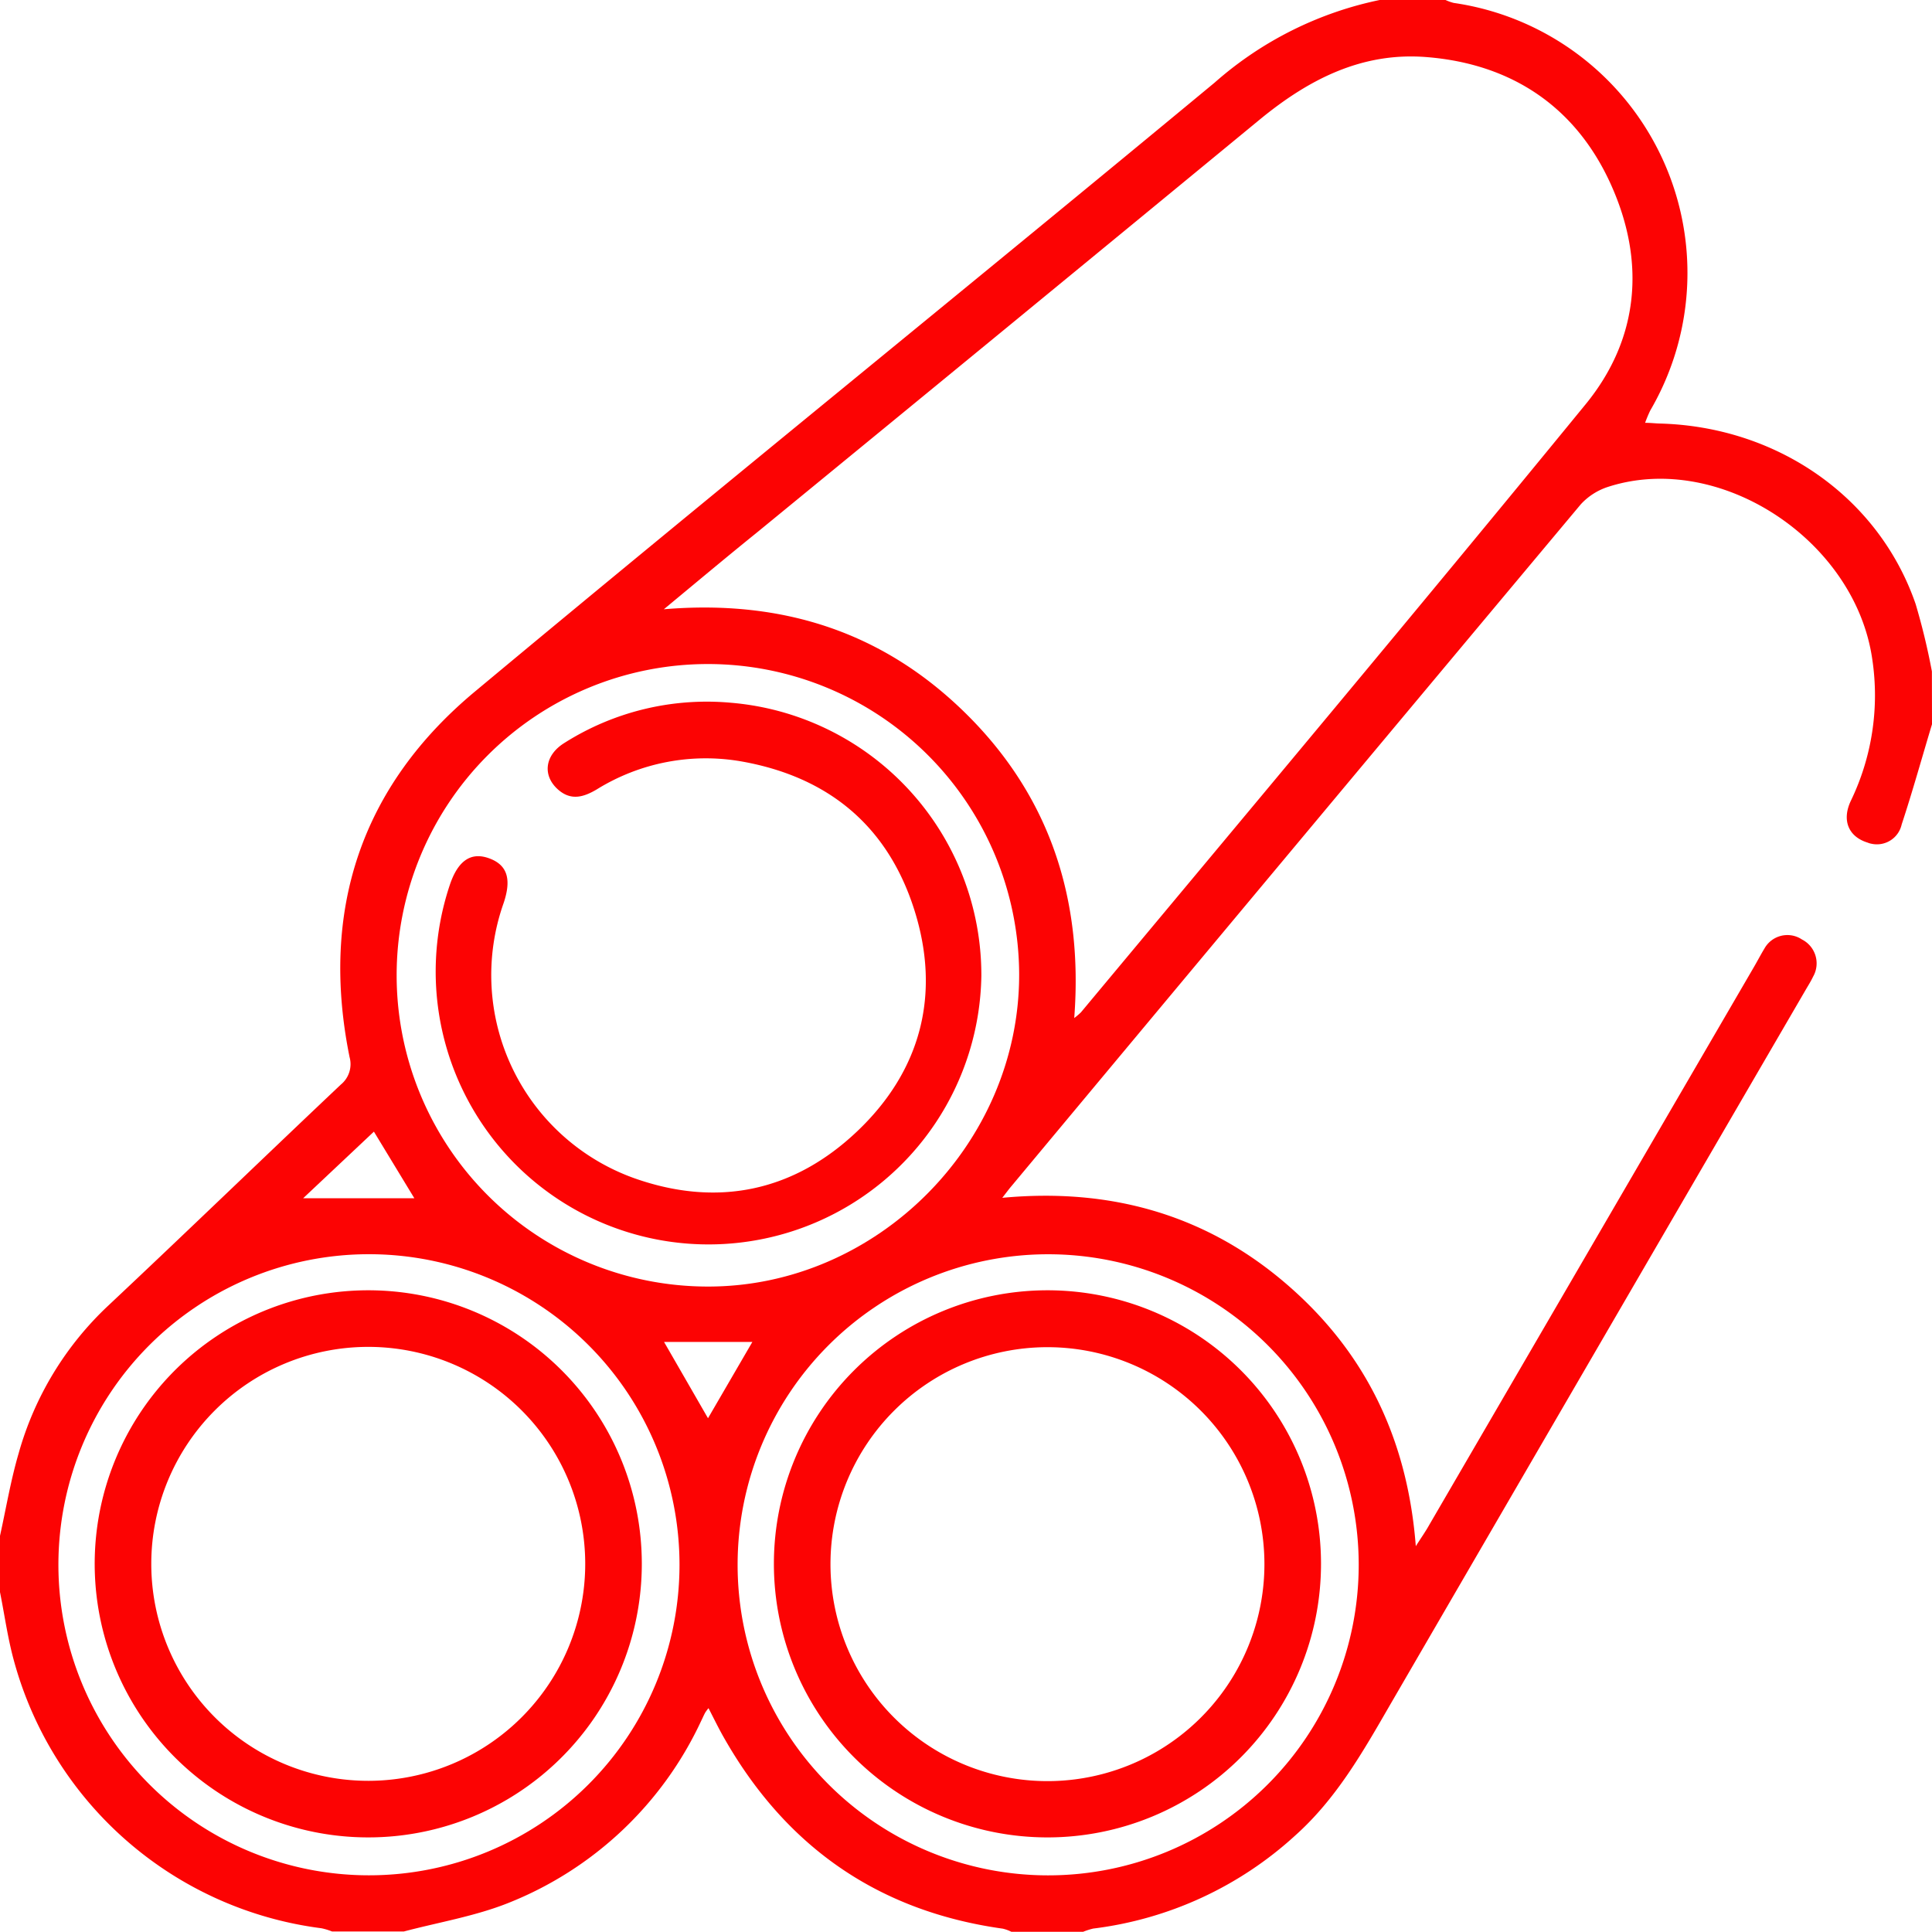 <?xml version="1.0" encoding="UTF-8"?> <svg xmlns="http://www.w3.org/2000/svg" id="Layer_1" data-name="Layer 1" viewBox="0 0 191.18 191.16"><defs><style>.cls-1{fill:#fc0303;}</style></defs><path class="cls-1" d="M191.18,71.69c-1,3.31-1.92,6.64-3,9.91a2.51,2.51,0,0,1-3,1.91,1.73,1.73,0,0,1-.37-.11c-1.89-.58-2.58-2.2-1.66-4.14a24,24,0,0,0,2.12-14c-1.69-11.78-15.07-20.6-26.09-17.08a6.29,6.29,0,0,0-2.75,1.74q-28.21,33.71-56.34,67.47c-.24.28-.45.57-.91,1.16,10.62-1,20,1.63,27.92,8.36s12.17,15.38,13,26.11c.58-.91,1-1.5,1.34-2.12l32.16-55.26c.34-.59.66-1.2,1-1.76a2.6,2.6,0,0,1,3.54-1l.18.11a2.65,2.65,0,0,1,1.15,3.57l-.06.11c-.21.45-.48.87-.73,1.3q-20.58,35.37-41.13,70.76c-2.68,4.64-5.3,9.27-9.37,12.91a36.14,36.14,0,0,1-20,9.22,6.85,6.85,0,0,0-1,.32h-7.1a3.77,3.77,0,0,0-.85-.31c-12.45-1.74-21.62-8.23-27.74-19.16-.47-.85-.9-1.73-1.38-2.66a4.35,4.35,0,0,0-.32.43c-.15.27-.27.56-.41.84a35.49,35.49,0,0,1-19.06,18c-3.3,1.32-6.89,1.91-10.36,2.83H32.86a6.36,6.36,0,0,0-1.05-.32A36.31,36.31,0,0,1,1.36,164.29c-.6-2.2-.91-4.48-1.36-6.72V152c.6-2.72,1.06-5.48,1.84-8.15a31.79,31.79,0,0,1,8.88-14.64c7.72-7.25,15.32-14.6,23-21.86a2.61,2.61,0,0,0,.87-2.73C31.66,90.13,35.72,77.84,47,68.45,71.28,48.22,95.86,28.36,120.2,8.19A35.57,35.57,0,0,1,136.62,0H143a4.42,4.42,0,0,0,.86.31,27,27,0,0,1,19.44,40.33,13.07,13.07,0,0,0-.51,1.22c.59,0,1,.06,1.45.07,11.67.31,21.68,7.31,25.32,17.86a66.08,66.08,0,0,1,1.61,6.67ZM106.3,100.76a7,7,0,0,0,.66-.56c16.67-20,33.44-40,49.94-60.17,5.32-6.5,5.95-14.15,2.49-21.79s-9.8-11.9-18.22-12.57c-6.41-.52-11.69,2.22-16.5,6.17Q99.82,32.3,74.92,52.7c-3,2.42-5.91,4.86-9.23,7.61,11.88-1,21.86,2.34,30,10.43S107.21,88.94,106.3,100.76Zm-5.45-4.3a30.8,30.8,0,1,0-30.77,30.87C86.78,127.33,100.86,113.21,100.85,96.46Zm33.6,58.37a30.73,30.73,0,1,0,0,.07v-.07Zm-67.21,0a30.73,30.73,0,1,0,0,.06v-.07ZM30,118.59H41L37,112Zm40.06,21.77,4.39-7.55H65.71Z" transform="translate(0 -0.02)"></path><path class="cls-1" d="M97.11,96.59a27,27,0,1,1-52.6-9c.81-2.43,2.11-3.28,3.88-2.64s2.27,2,1.44,4.45a21.35,21.35,0,0,0,12.88,27.19c8.23,2.93,15.8,1.37,22.11-4.62s8.29-13.55,5.67-21.87S82,76.9,73.39,75.37a20.48,20.48,0,0,0-14.33,2.76c-1.28.76-2.52,1.14-3.78.07-1.63-1.39-1.4-3.43.55-4.65a26.33,26.33,0,0,1,16.38-4A27.05,27.05,0,0,1,97.11,96.59Z" transform="translate(0 -0.02)"></path><path class="cls-1" d="M130.72,154.78a27.07,27.07,0,1,1-27.06-27.08h.06A27.06,27.06,0,0,1,130.72,154.78Zm-5.6,0a21.47,21.47,0,1,0-21.46,21.49,21.47,21.47,0,0,0,21.46-21.49v0Z" transform="translate(0 -0.02)"></path><path class="cls-1" d="M63.51,154.79a27.07,27.07,0,1,1-27-27.09h0A27.06,27.06,0,0,1,63.51,154.79Zm-5.6-.08a21.47,21.47,0,1,0-21.42,21.53A21.47,21.47,0,0,0,57.91,154.71Z" transform="translate(0 -0.02)"></path></svg> 